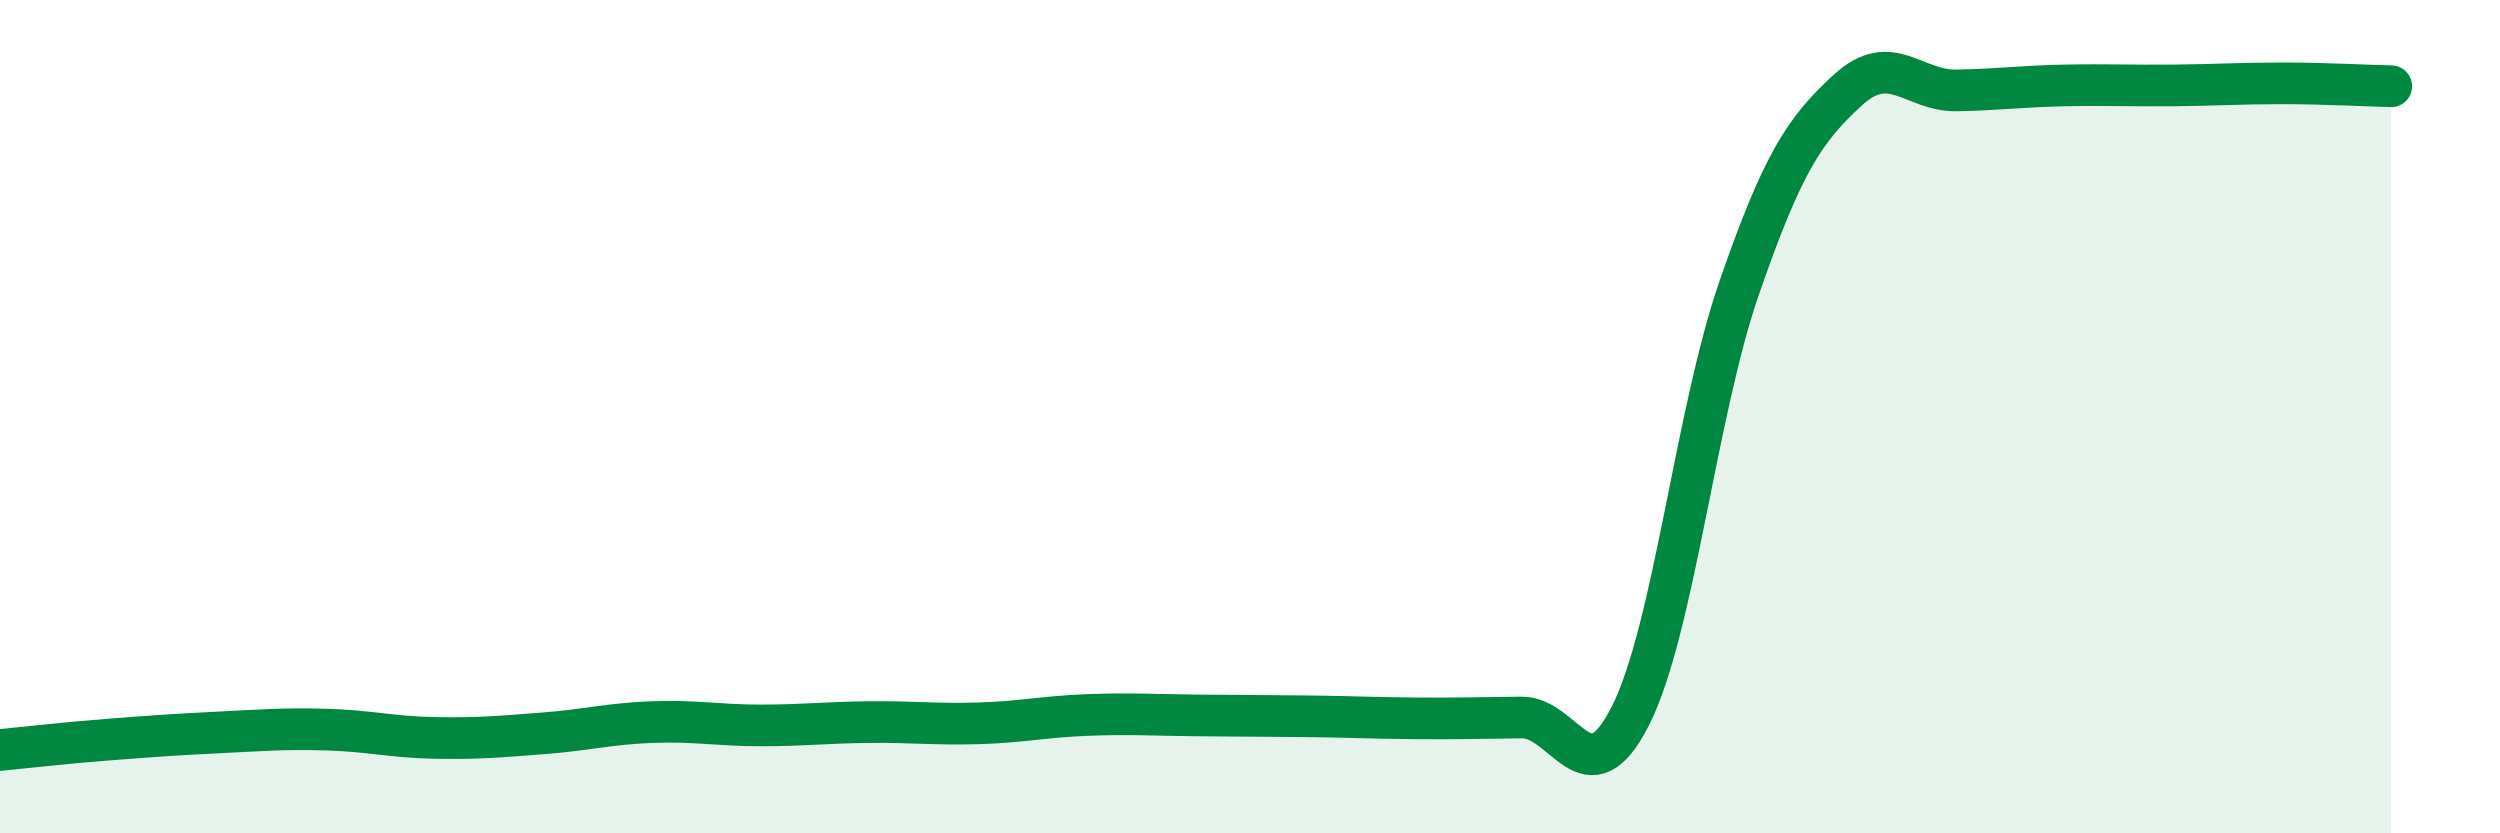 
    <svg width="60" height="20" viewBox="0 0 60 20" xmlns="http://www.w3.org/2000/svg">
      <path
        d="M 0,18 C 0.52,17.95 1.57,17.83 2.61,17.75 C 3.65,17.67 4.18,17.63 5.22,17.58 C 6.26,17.53 6.79,17.48 7.83,17.51 C 8.87,17.54 9.39,17.69 10.43,17.71 C 11.47,17.73 12,17.68 13.04,17.6 C 14.08,17.52 14.61,17.37 15.65,17.33 C 16.69,17.29 17.22,17.41 18.26,17.41 C 19.3,17.41 19.83,17.34 20.87,17.33 C 21.91,17.32 22.44,17.39 23.48,17.36 C 24.52,17.33 25.05,17.2 26.09,17.16 C 27.13,17.12 27.66,17.16 28.7,17.17 C 29.74,17.18 30.26,17.18 31.3,17.19 C 32.34,17.2 32.87,17.23 33.91,17.24 C 34.95,17.25 35.48,17.23 36.52,17.22 C 37.56,17.21 38.09,19.24 39.13,17.18 C 40.17,15.12 40.7,9.91 41.74,6.91 C 42.78,3.91 43.31,3.11 44.35,2.16 C 45.39,1.21 45.92,2.19 46.96,2.17 C 48,2.15 48.53,2.07 49.57,2.05 C 50.61,2.03 51.13,2.06 52.17,2.05 C 53.21,2.04 53.74,2 54.78,2 C 55.82,2 56.87,2.06 57.39,2.07L57.39 20L0 20Z"
        fill="#008740"
        opacity="0.1"
        stroke-linecap="round"
        stroke-linejoin="round"
      />
      <path
        d="M 0,18 C 0.52,17.95 1.57,17.83 2.61,17.75 C 3.65,17.67 4.18,17.63 5.22,17.58 C 6.26,17.53 6.79,17.48 7.83,17.51 C 8.87,17.54 9.39,17.69 10.43,17.71 C 11.47,17.73 12,17.68 13.04,17.6 C 14.08,17.52 14.61,17.37 15.65,17.33 C 16.69,17.29 17.22,17.41 18.26,17.41 C 19.3,17.41 19.83,17.34 20.87,17.33 C 21.91,17.32 22.44,17.39 23.48,17.36 C 24.52,17.33 25.05,17.2 26.09,17.16 C 27.13,17.12 27.66,17.16 28.7,17.17 C 29.74,17.18 30.26,17.18 31.3,17.19 C 32.34,17.2 32.87,17.23 33.91,17.24 C 34.95,17.25 35.48,17.23 36.52,17.22 C 37.56,17.21 38.09,19.24 39.13,17.18 C 40.17,15.12 40.7,9.91 41.74,6.91 C 42.78,3.91 43.31,3.11 44.35,2.16 C 45.39,1.21 45.92,2.19 46.96,2.17 C 48,2.15 48.53,2.07 49.57,2.05 C 50.61,2.03 51.13,2.06 52.17,2.05 C 53.21,2.04 53.74,2 54.78,2 C 55.82,2 56.87,2.06 57.39,2.07"
        stroke="#008740"
        stroke-width="1"
        fill="none"
        stroke-linecap="round"
        stroke-linejoin="round"
      />
    </svg>
  